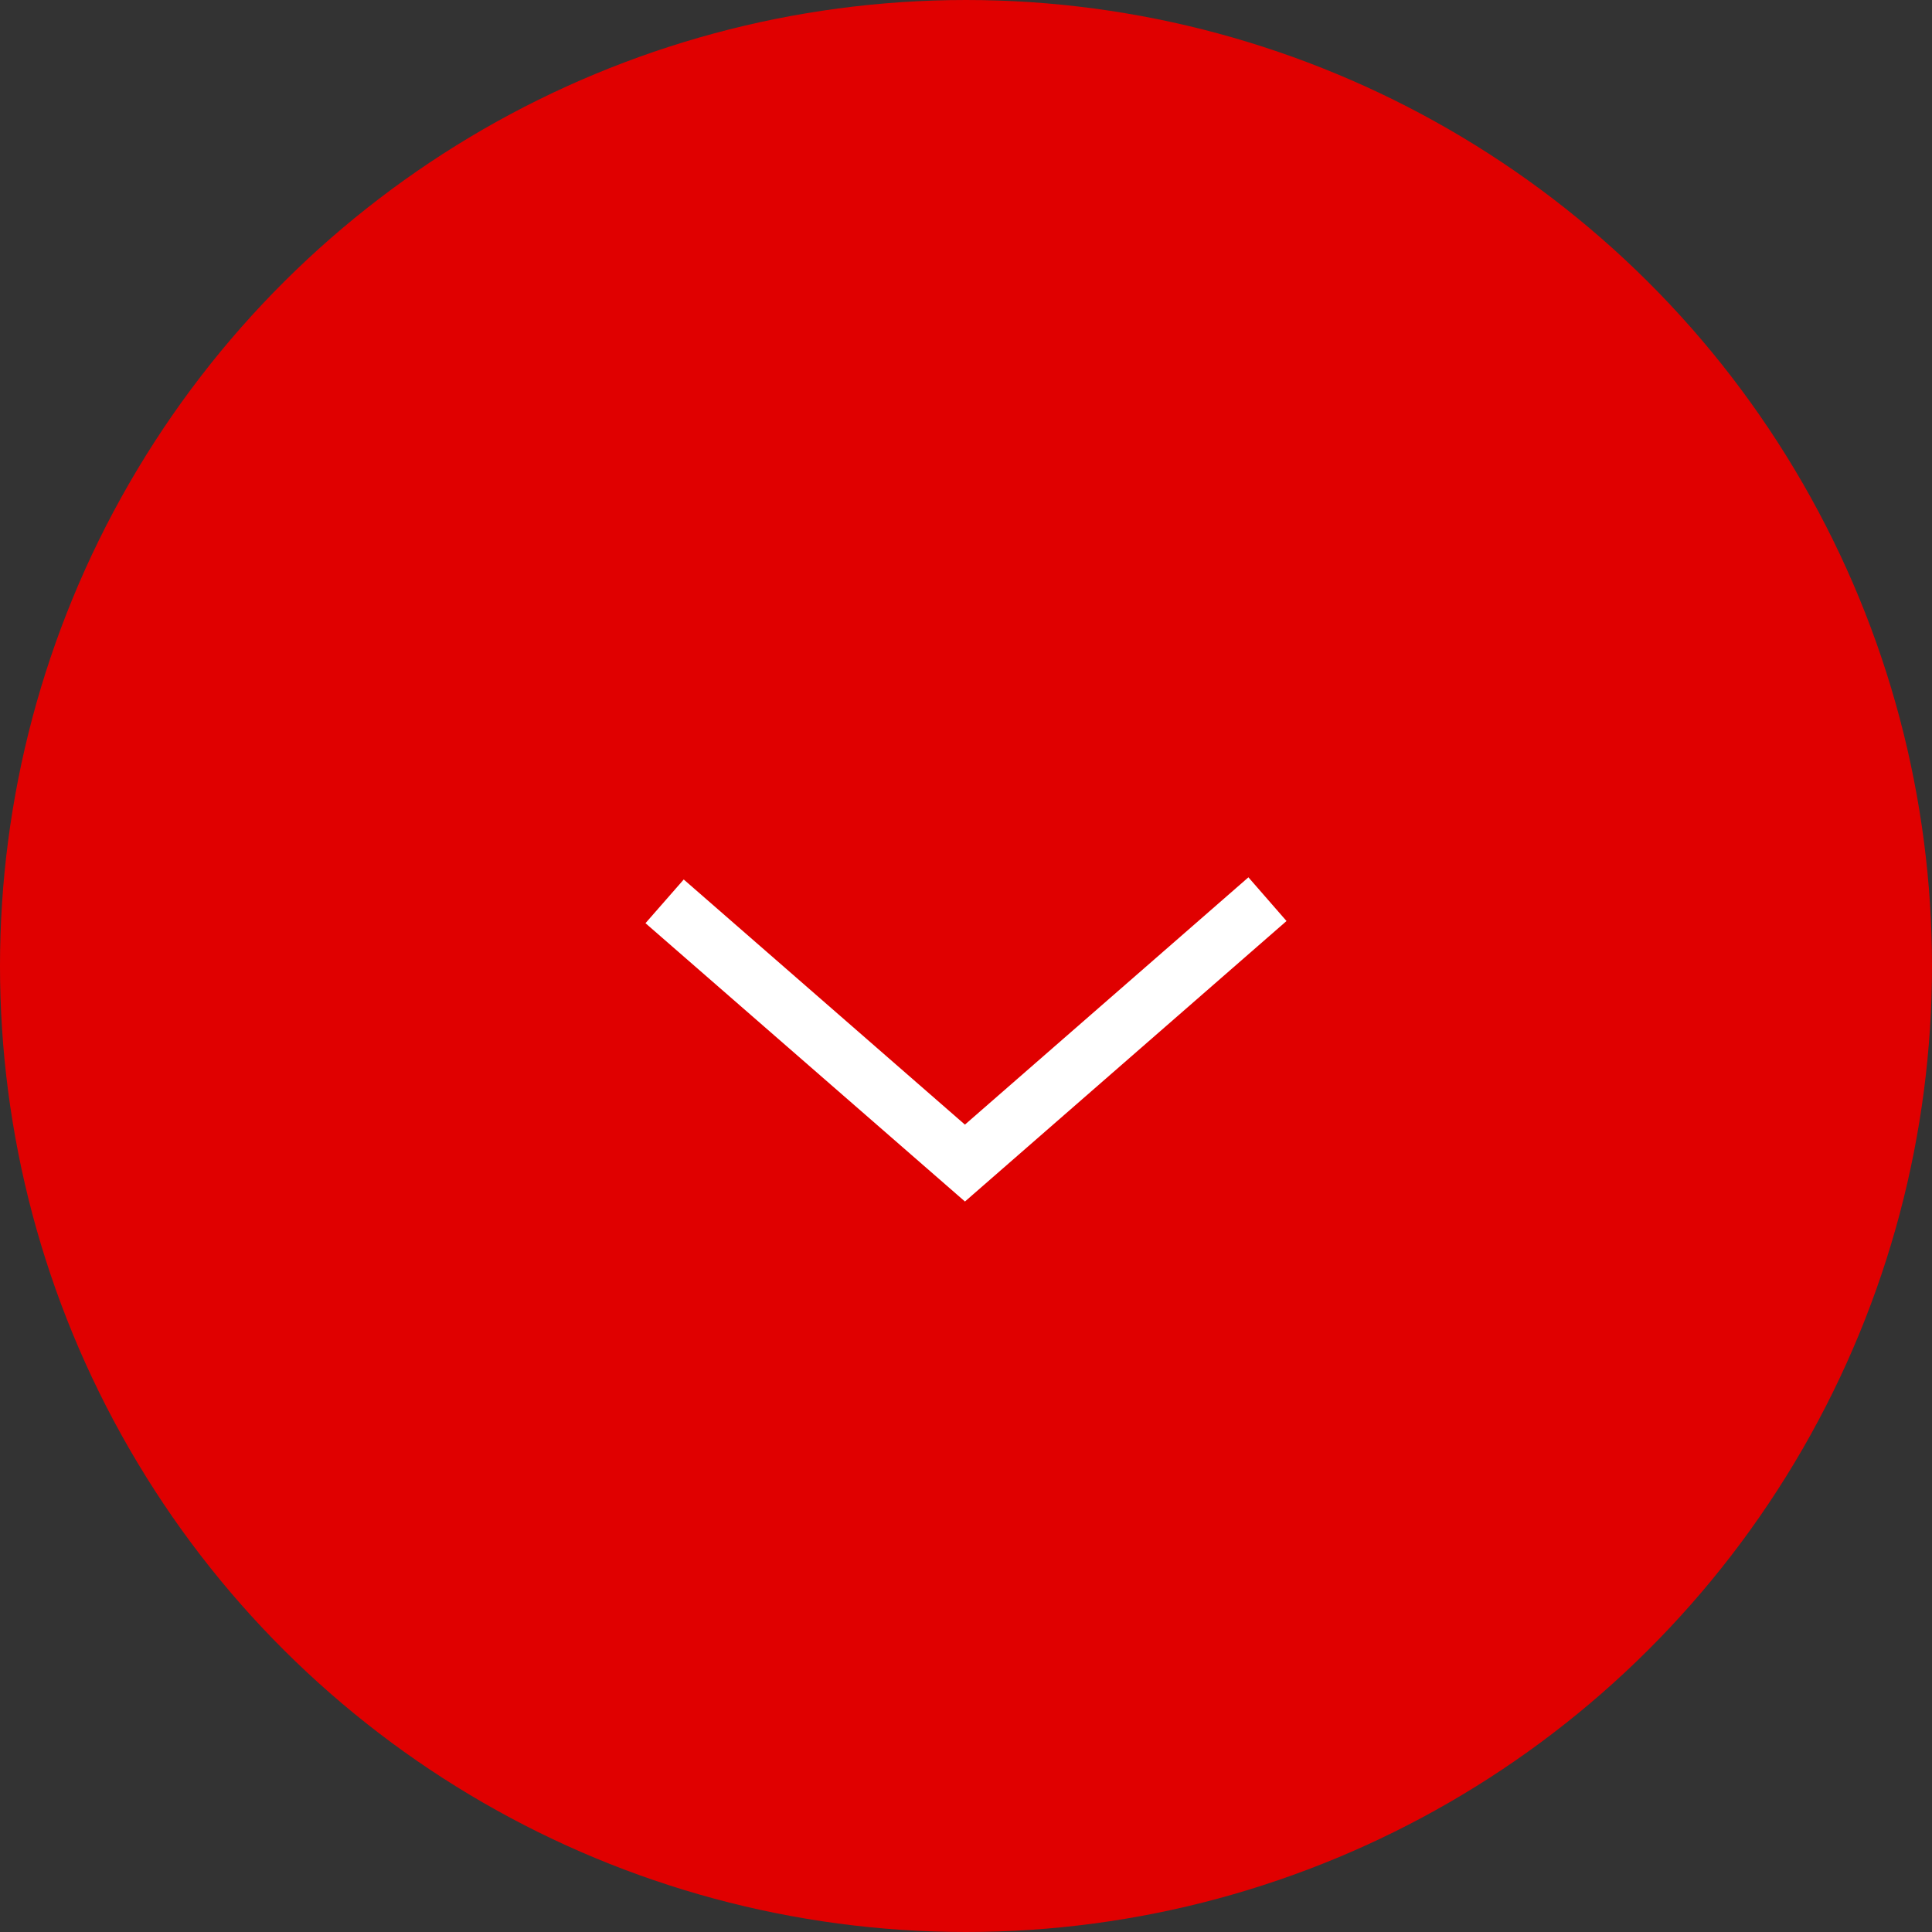 <svg xmlns="http://www.w3.org/2000/svg" width="50" height="50" viewBox="0 0 50 50"><rect x="0" y="0" width="50" height="50" fill="#333333" stroke="none"/><g transform="translate(-2766 -3449)"><circle cx="25" cy="25" r="25" transform="translate(2816 3449) rotate(90)" fill="#e00000"/><path d="M1.187,16.59.056,15.6,6.4,8.323,0,.986,1.131,0,8.39,8.322Z" transform="translate(2799.295 3471.705) rotate(90)" fill="#fff"/></g></svg>